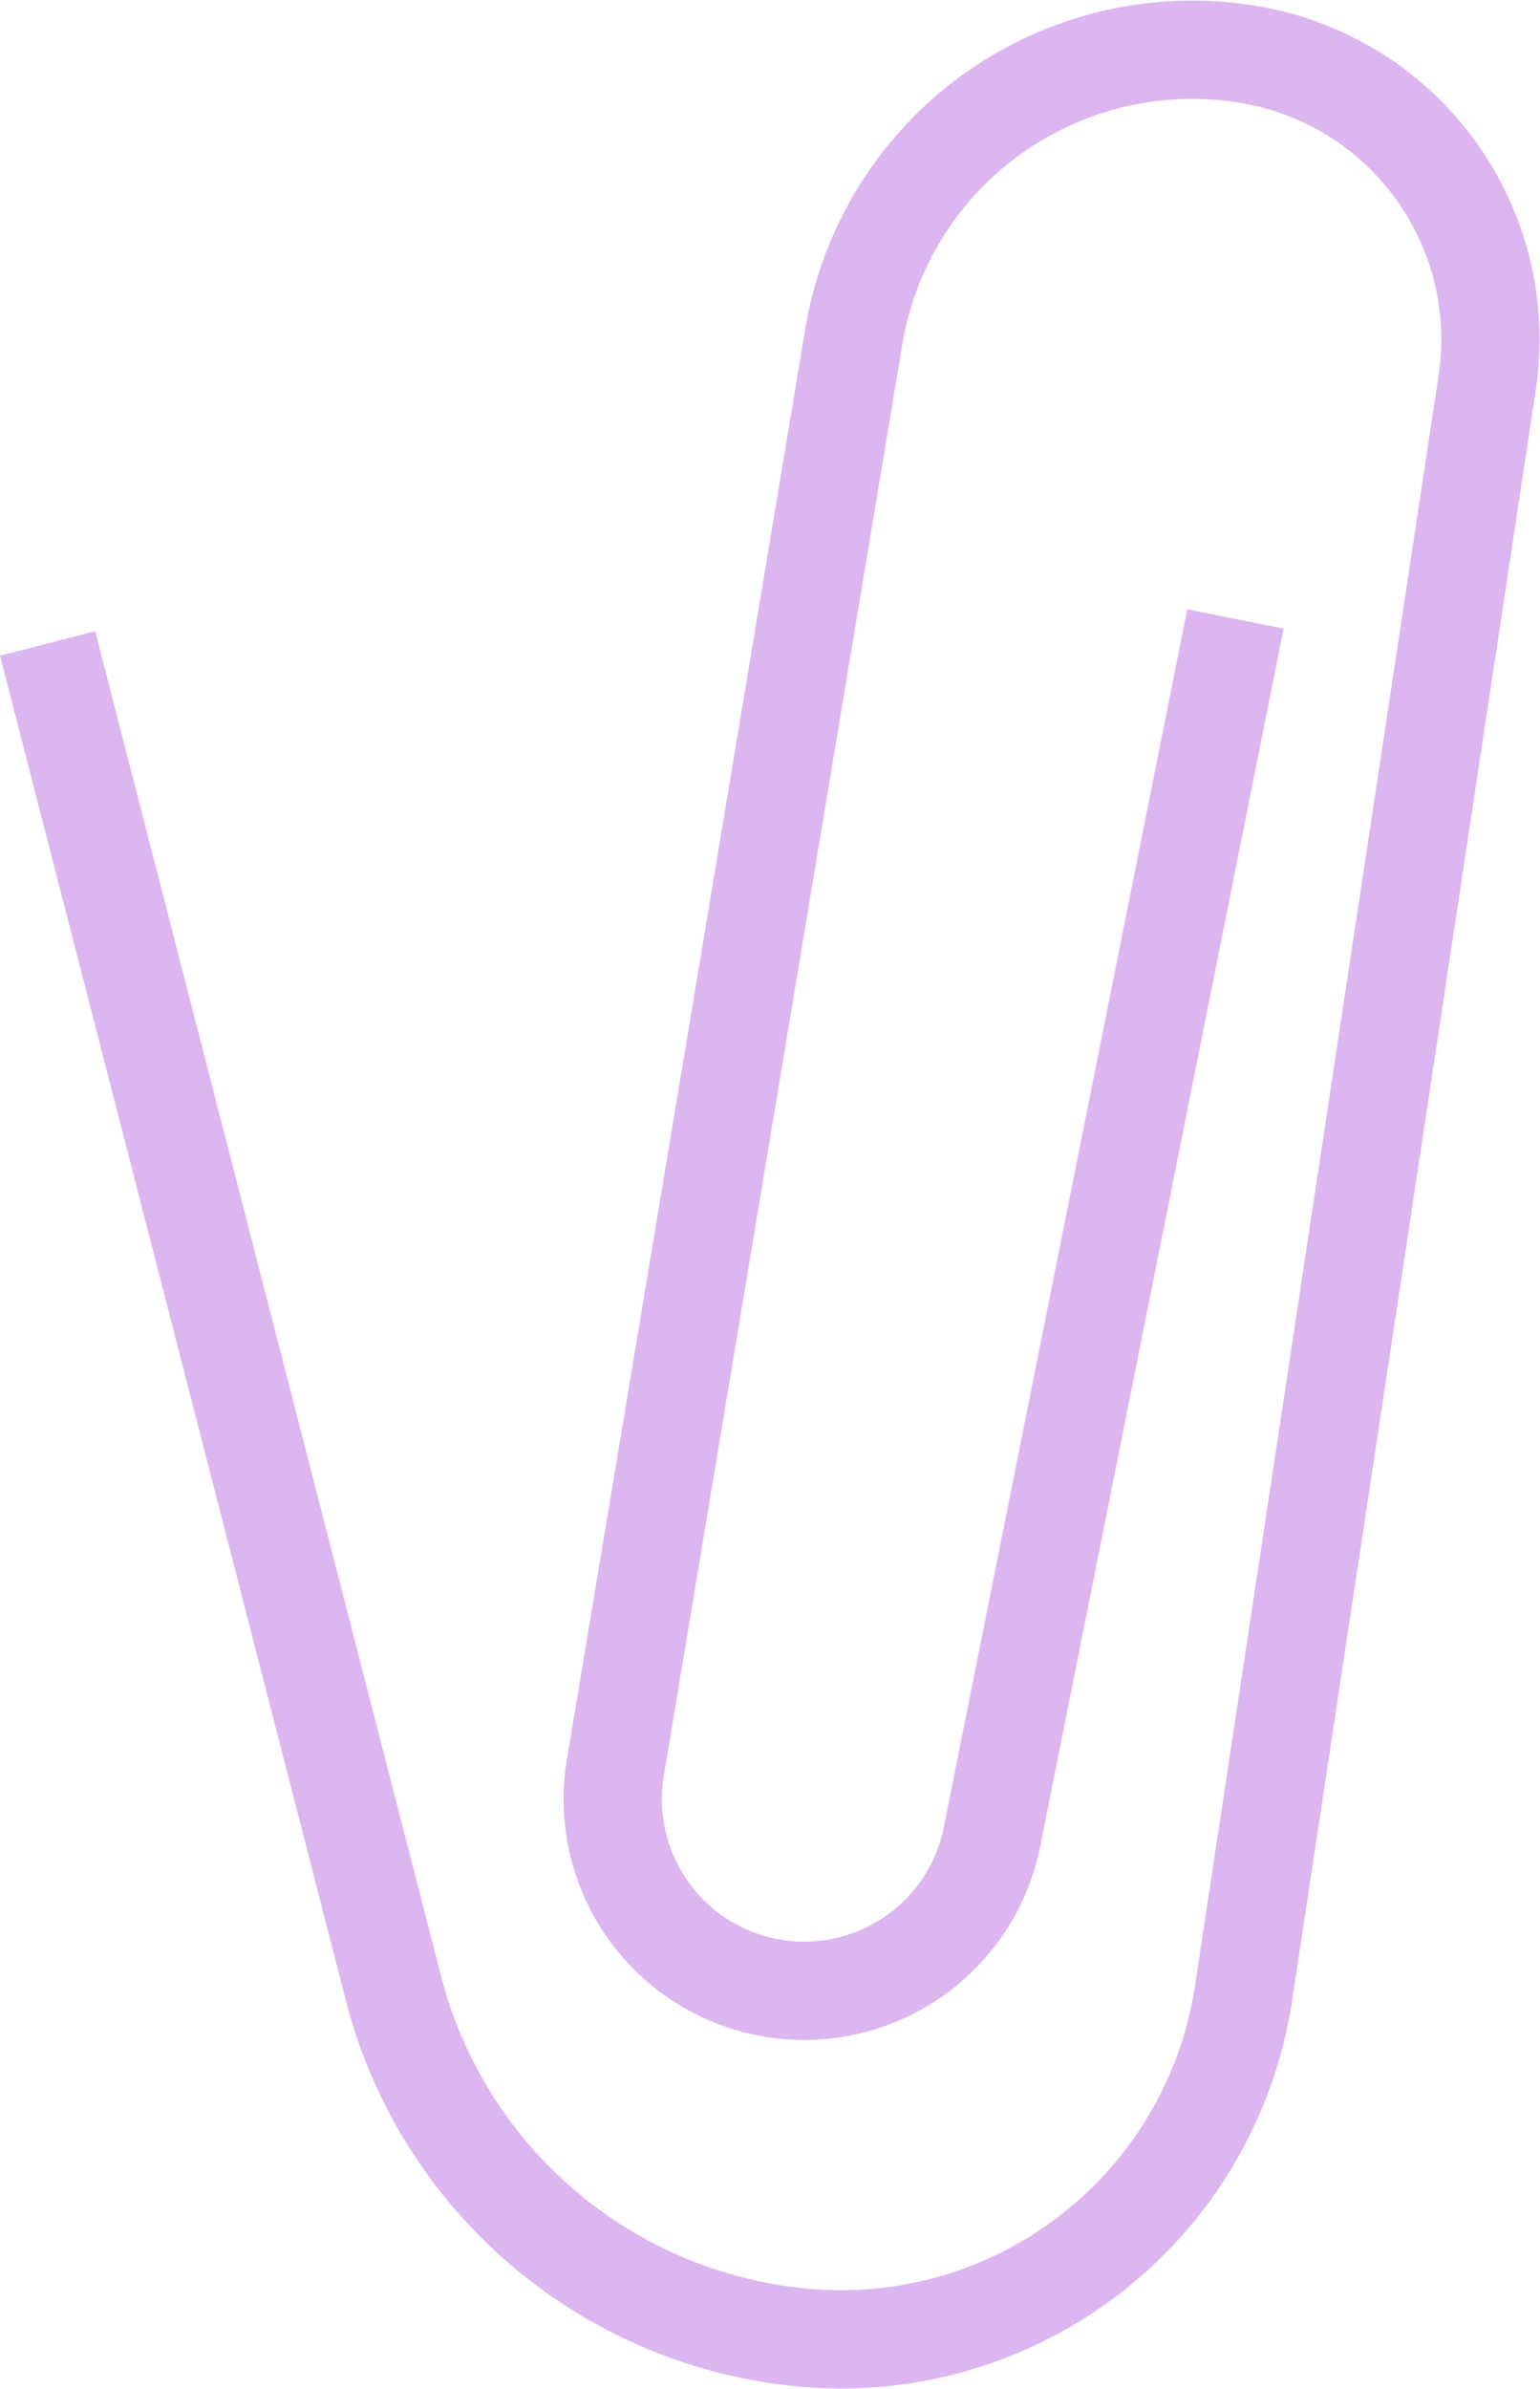 <svg xmlns="http://www.w3.org/2000/svg" width="47.008" height="72.892" viewBox="0 0 47.008 72.892">
  <path id="Path_138" data-name="Path 138" d="M280.912,18.87,273.5,55.939A5.844,5.844,0,0,1,262,53.832l7.264-43.583a10.469,10.469,0,0,1,12.163-8.586,8.814,8.814,0,0,1,7.169,10L281.16,60.807a12.419,12.419,0,0,1-13.347,10.515,14.273,14.273,0,0,1-12.6-10.662L244.654,19.617" transform="translate(-243.201 0.018)" fill="none" stroke="#dcb6f0" stroke-miterlimit="10" stroke-width="3"/>
</svg>
